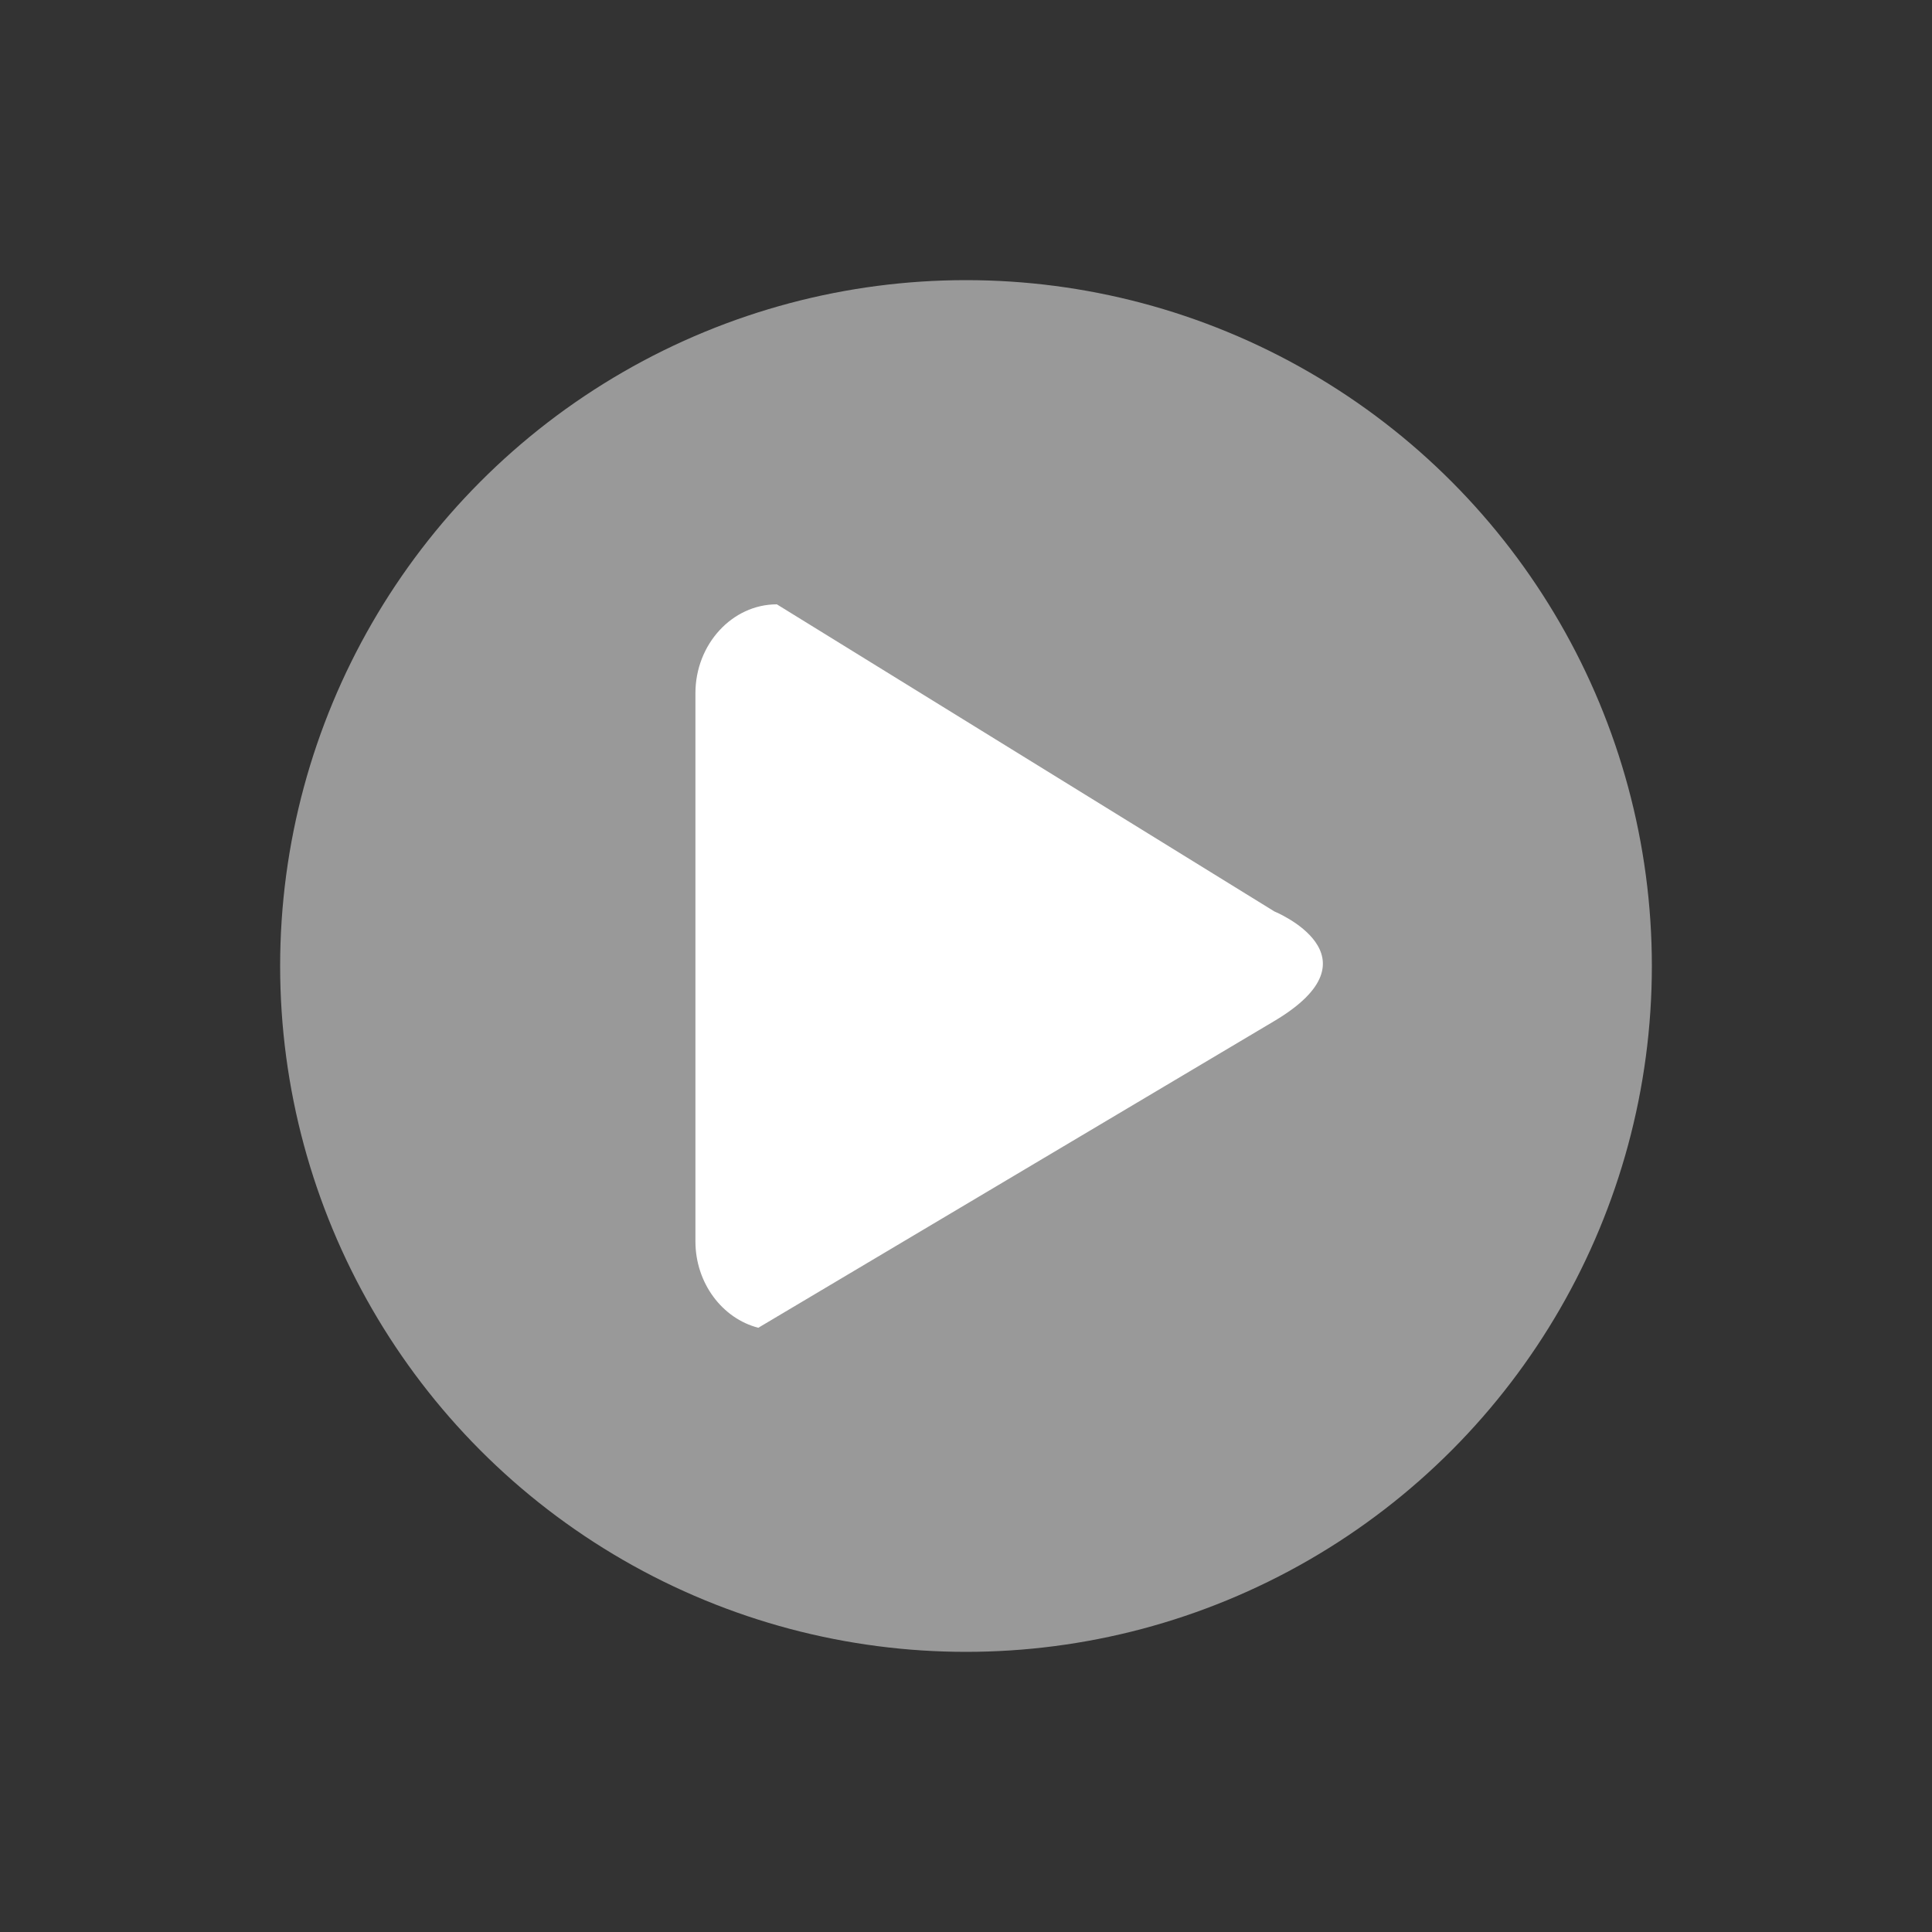 <?xml version="1.0" encoding="utf-8"?>
<!-- Generator: Adobe Illustrator 24.0.0, SVG Export Plug-In . SVG Version: 6.00 Build 0)  -->
<svg version="1.1" id="Layer_1" xmlns="http://www.w3.org/2000/svg" xmlns:xlink="http://www.w3.org/1999/xlink" x="0px" y="0px"
	 viewBox="0 0 200 200" style="enable-background:new 0 0 200 200;" xml:space="preserve">
<rect x="0" y="0" width="200" height="200" fill="#333333" stroke="none"/>
<style type="text/css">
	.st0{opacity:0.5;fill:#FFFFFF;}
	.st1{fill:#FFFFFF;}
</style>
<g>
	<circle class="st0" cx="100" cy="100" r="71"/>
	<path class="st1" d="M131.92,94.35l-51.5-31.79c-4.63,0-8.43,4.14-8.43,9.2v56.74c0,4.34,2.79,7.99,6.51,8.95l53.41-31.75
		C143.23,98.97,131.92,94.35,131.92,94.35z"/>
</g>
</svg>
